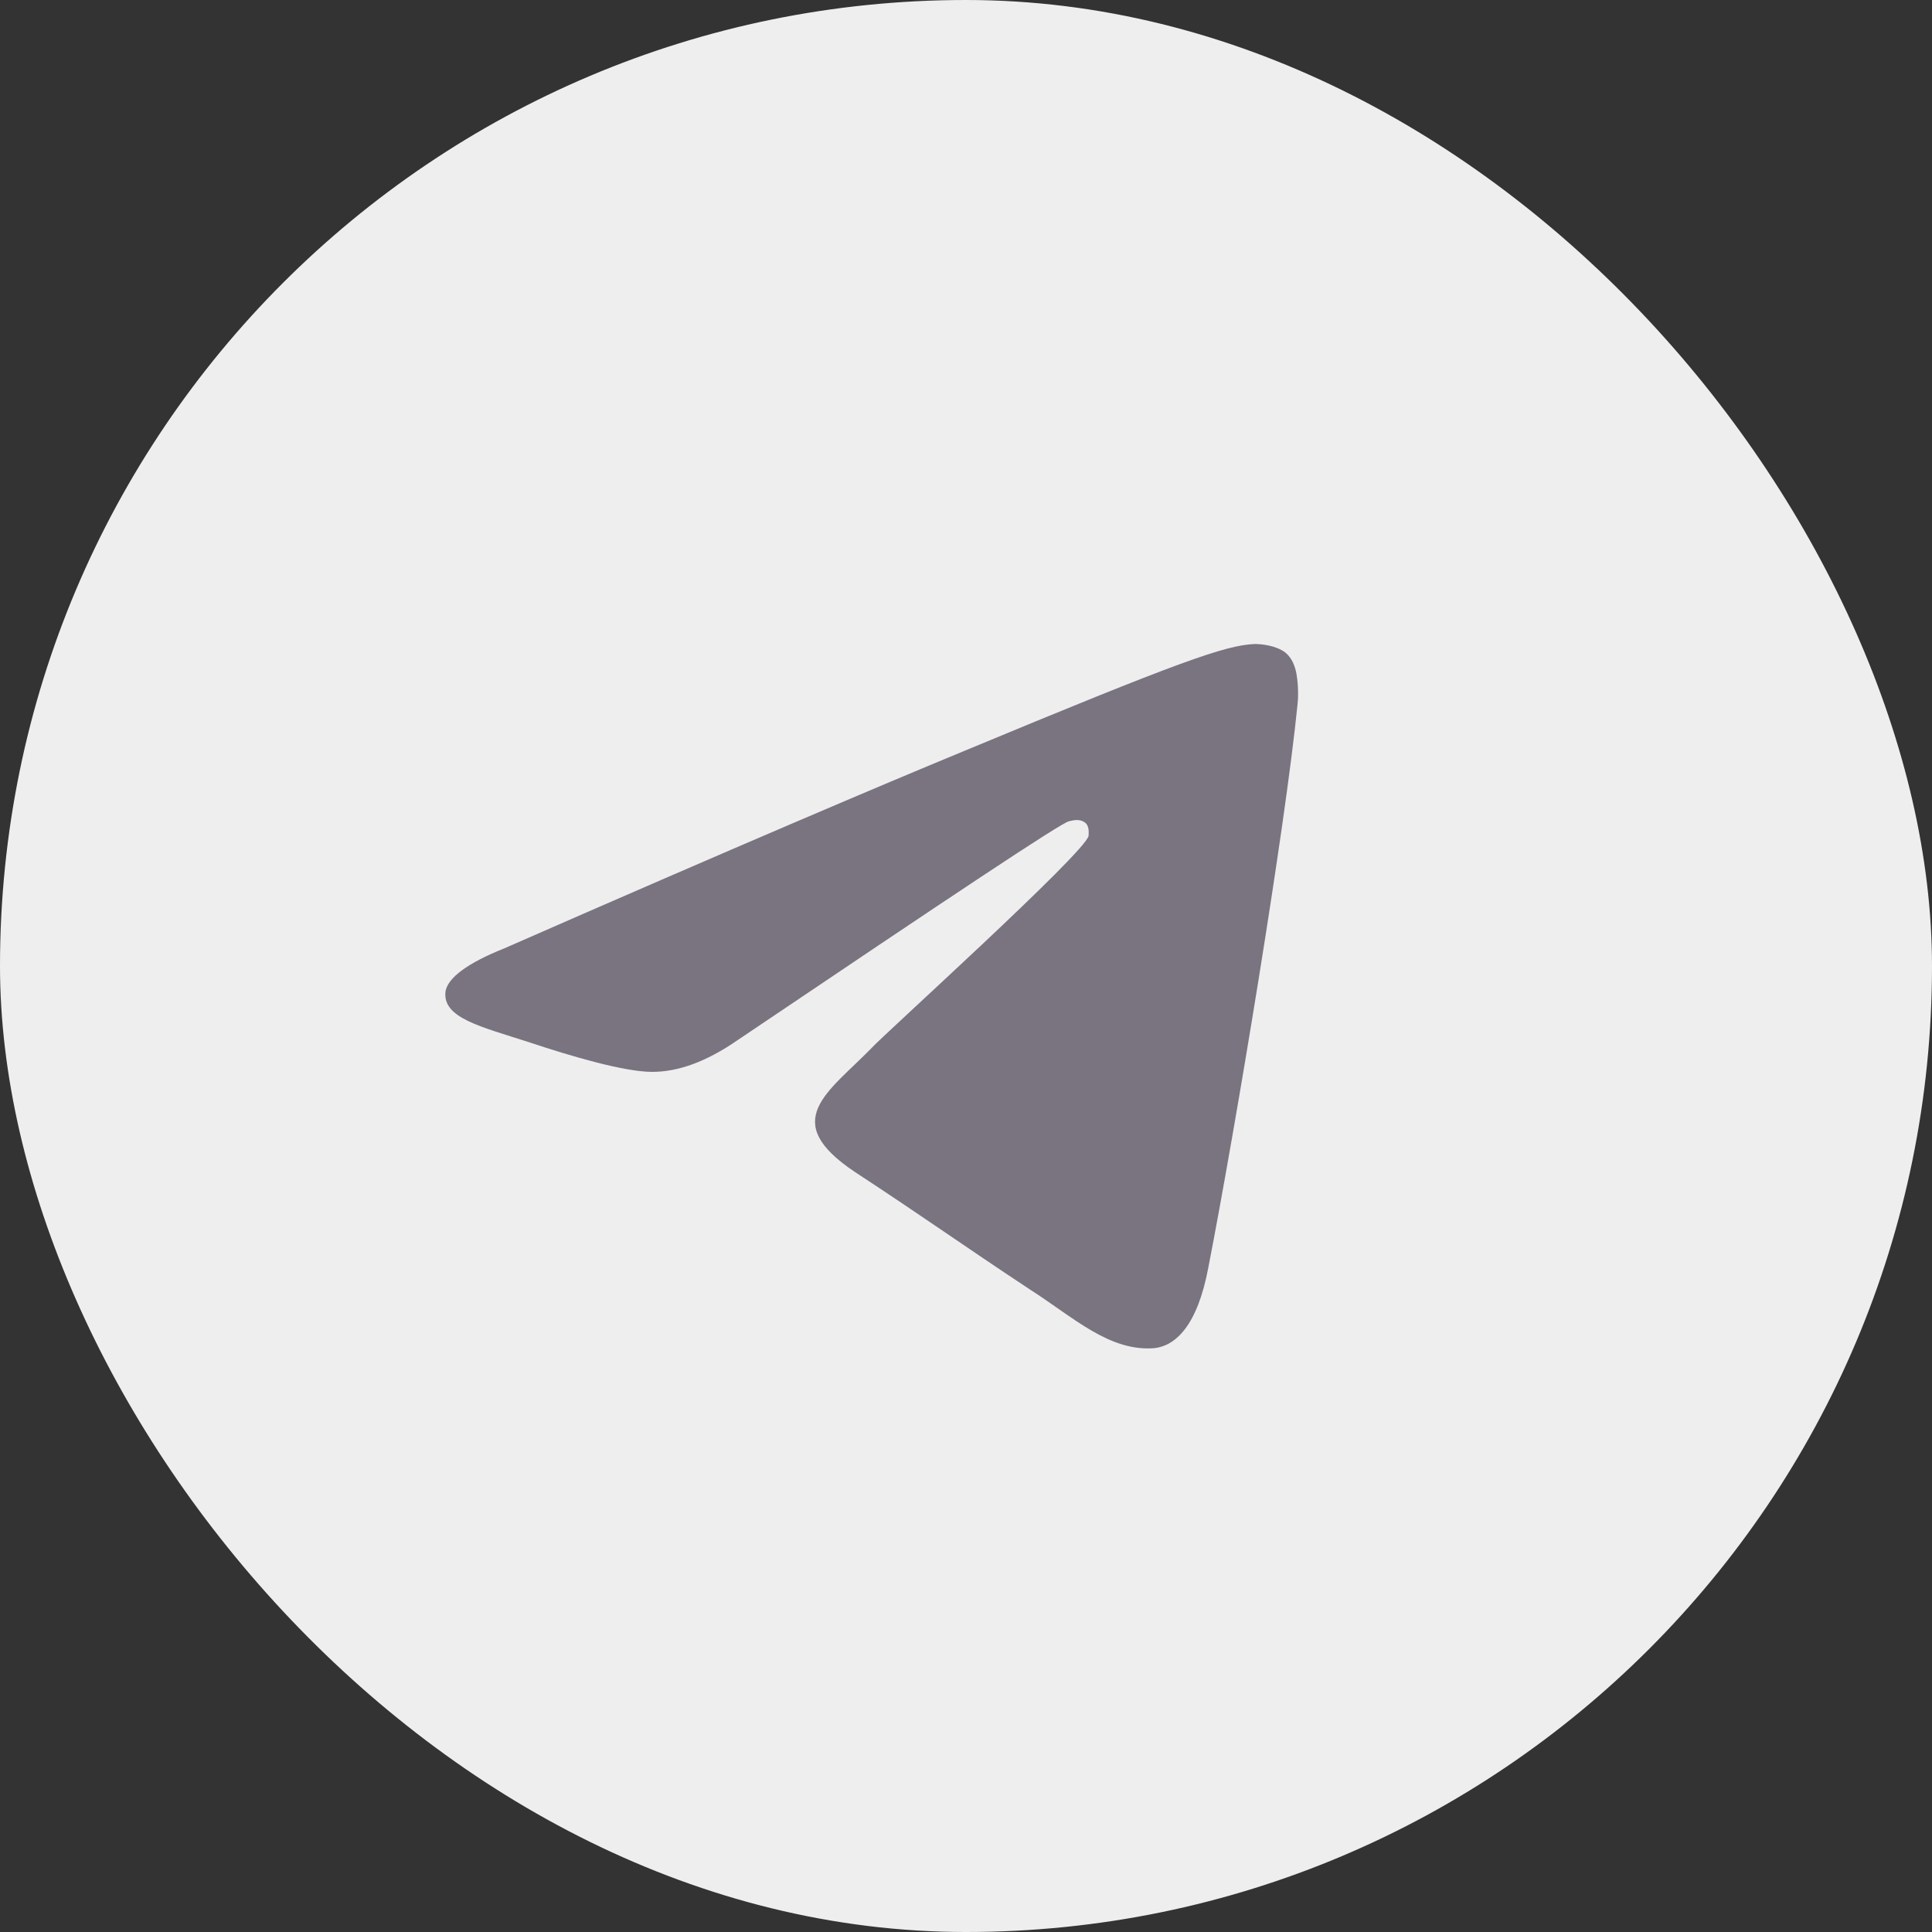 <svg width="45" height="45" viewBox="0 0 45 45" fill="none" xmlns="http://www.w3.org/2000/svg">
<rect x="0" y="0" width="45" height="45" fill="#333333" stroke="none"/>
<g id="Telegram svg">
<rect width="45" height="45" rx="22.5" fill="#EEEEEE"/>
<g id="Group">
<g id="Artboard">
<path id="Path-3" fill-rule="evenodd" clip-rule="evenodd" d="M11.744 22.09C17.069 19.755 20.628 18.246 22.422 17.506C27.49 15.399 28.544 15.028 29.227 15C29.369 15 29.711 15.028 29.939 15.199C30.11 15.342 30.166 15.541 30.195 15.683C30.223 15.826 30.252 16.139 30.223 16.395C29.939 19.271 28.771 26.304 28.145 29.521C27.889 30.888 27.376 31.344 26.892 31.401C25.838 31.486 25.013 30.689 23.988 30.034C22.393 28.98 21.482 28.325 19.916 27.3C18.122 26.105 19.29 25.45 20.315 24.396C20.571 24.111 25.269 19.869 25.355 19.47C25.355 19.413 25.383 19.242 25.269 19.157C25.155 19.072 25.013 19.1 24.899 19.129C24.728 19.157 22.166 20.866 17.183 24.225C16.442 24.738 15.787 24.966 15.19 24.966C14.535 24.966 13.282 24.595 12.342 24.282C11.203 23.912 10.292 23.713 10.378 23.086C10.435 22.773 10.89 22.431 11.744 22.09Z" fill="#7A7481"/>
</g>
</g>
</g>
</svg>
